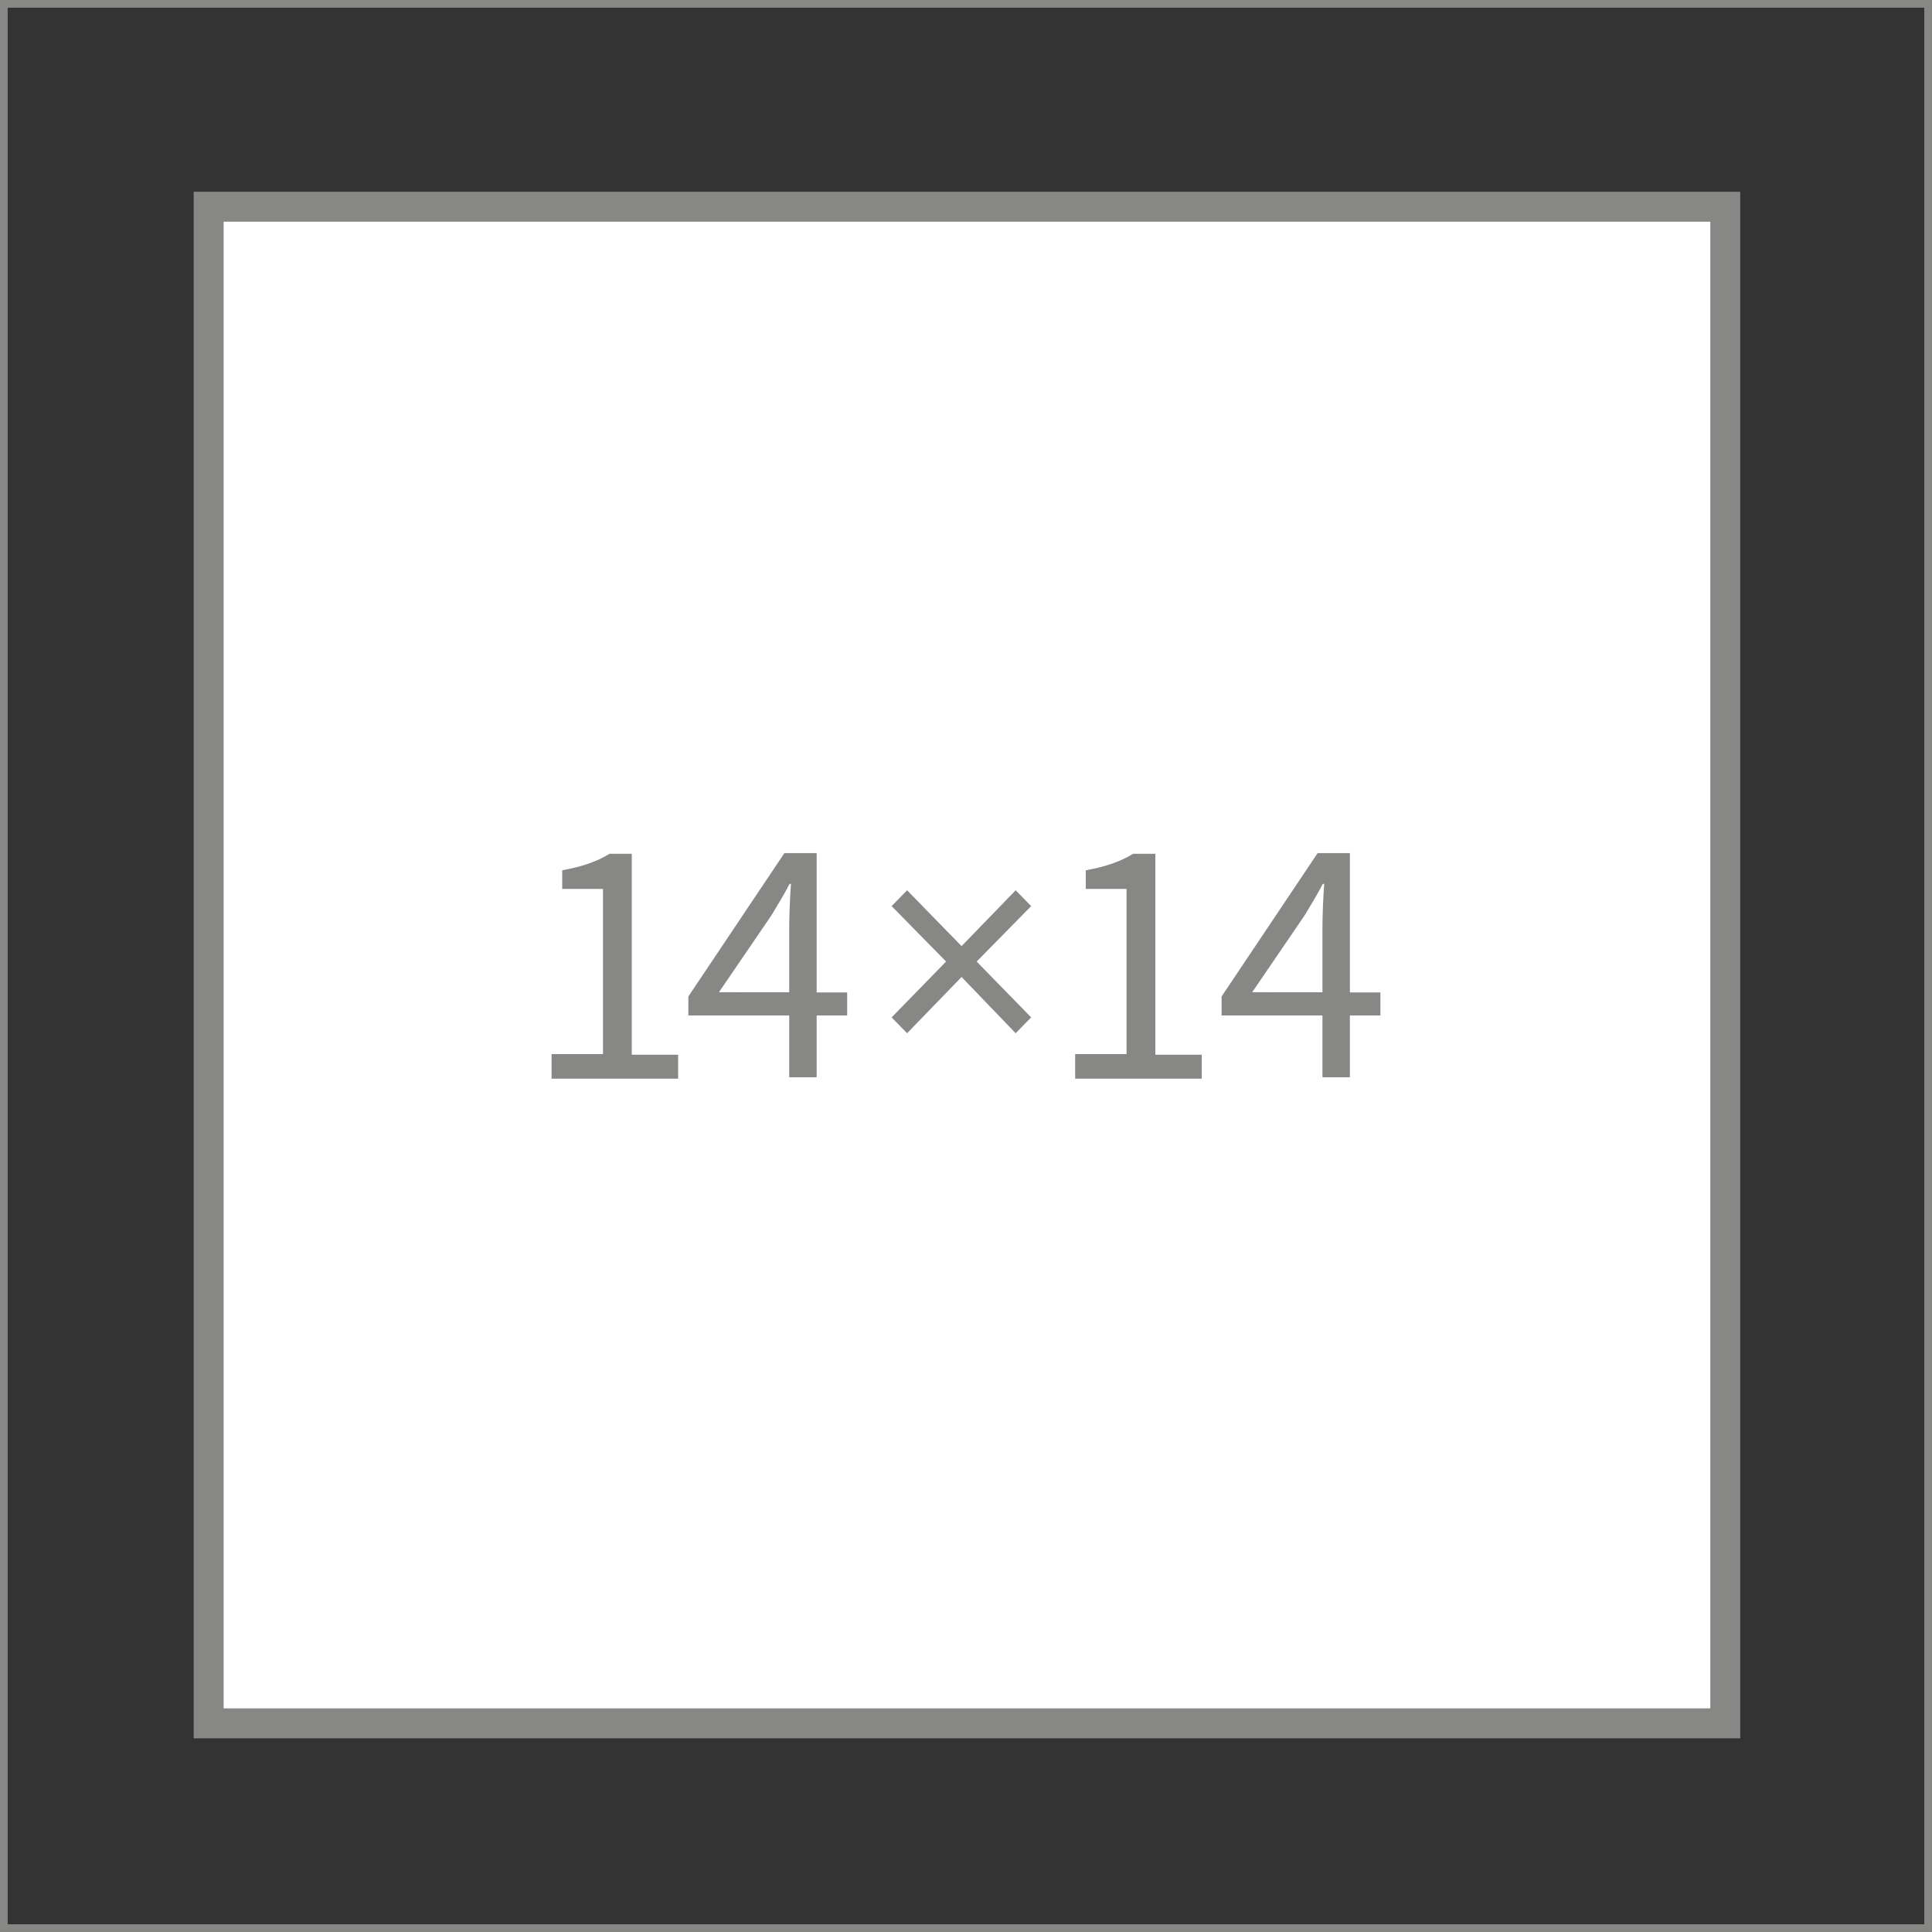 <?xml version="1.0" encoding="UTF-8"?>
<svg version="1.1" viewBox="0 0 100 100" xmlns="http://www.w3.org/2000/svg">
 <rect x="0" y="0" width="100" height="100" fill="#333333" stroke="none"/>
 <path d="m0.199 0.199h99.6v99.6h-99.6z" fill="none" stroke="#878786" stroke-miterlimit="22.9" stroke-width=".398"/>
 <path d="m10.8 89.2v-78.5h78.5v78.5z" fill="#fff" fill-rule="evenodd" stroke="#878786" stroke-miterlimit="22.9" stroke-width="1.55"/>
 <g transform="translate(-2.55 -2.34)" fill="#878786">
  <path d="m43.4 53.7v-3.37c0-0.316 0.009-0.688 0.027-1.12 0.018-0.431 0.039-0.804 0.064-1.12h-0.073c-0.146 0.279-0.297 0.552-0.455 0.819-0.158 0.267-0.322 0.54-0.491 0.819l-2.71 3.97zm3 1.2h-1.58v3.2h-1.42v-3.2h-5.22v-0.983l4.97-7.42h1.67v7.21h1.58z"/>
  <path d="m71 53.7v-3.37c0-0.316 0.009-0.688 0.027-1.12 0.018-0.431 0.039-0.804 0.064-1.12h-0.073c-0.146 0.279-0.297 0.552-0.455 0.819-0.158 0.267-0.322 0.54-0.491 0.819l-2.71 3.97zm3 1.2h-1.58v3.2h-1.42v-3.2h-5.22v-0.983l4.97-7.42h1.67v7.21h1.58z"/>
  <path d="m31.1 56.9h2.66v-8.55h-2.11v-0.964c0.534-0.097 0.998-0.215 1.39-0.355 0.394-0.139 0.749-0.306 1.06-0.5h1.15v10.4h2.4v1.24h-6.55z"/>
  <path d="m48.7 55 2.82-2.89-2.82-2.87 0.801-0.819 2.82 2.89 2.8-2.89 0.801 0.819-2.82 2.87 2.82 2.89-0.801 0.819-2.8-2.91-2.82 2.91z"/>
  <path d="m58.2 56.9h2.66v-8.55h-2.11v-0.964c0.534-0.097 0.998-0.215 1.39-0.355 0.394-0.139 0.749-0.306 1.06-0.5h1.15v10.4h2.4v1.24h-6.55z"/>
 </g>
</svg>
